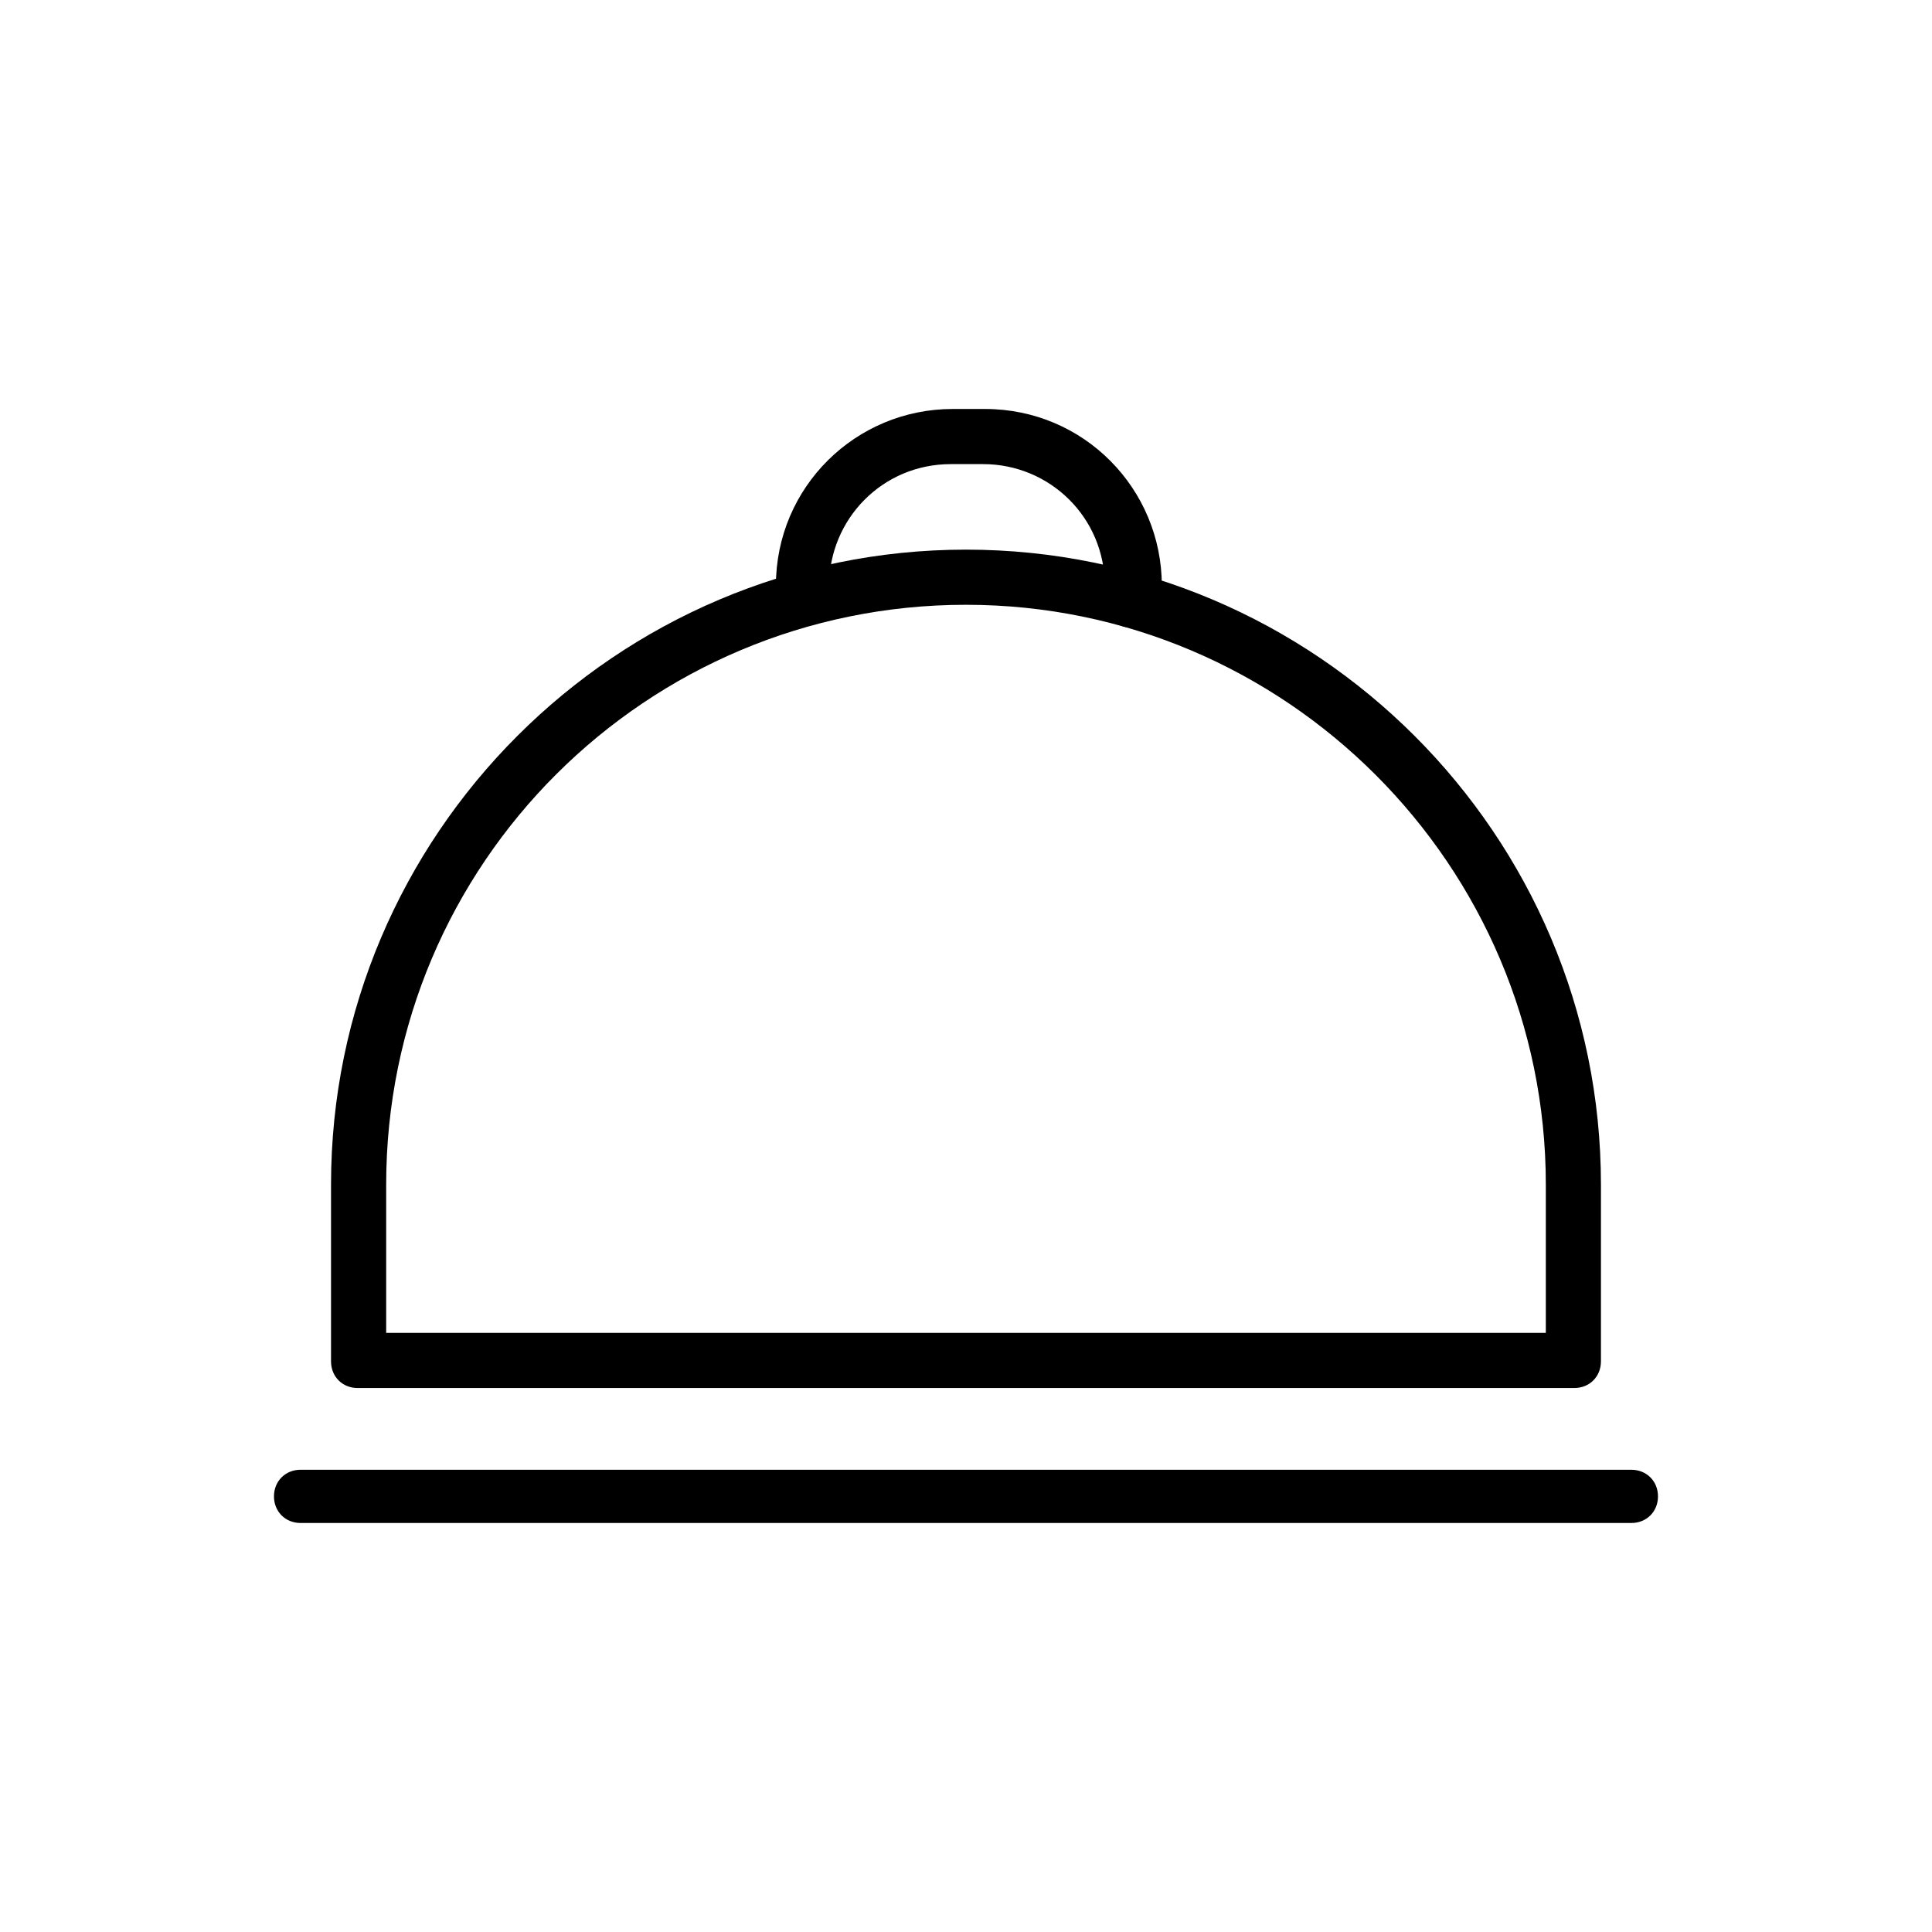 <?xml version="1.0" encoding="UTF-8"?>
<!-- Uploaded to: ICON Repo, www.iconrepo.com, Generator: ICON Repo Mixer Tools -->
<svg fill="#000000" width="800px" height="800px" version="1.1" viewBox="144 144 512 512" xmlns="http://www.w3.org/2000/svg">
 <g>
  <path d="m561.22 511.84h-322.44c-4.031 0-7.055-3.023-7.055-7.055v-46.855c0-92.699 75.57-168.27 168.27-168.27 92.699 0 168.27 75.57 168.27 168.27v46.855c-0.004 4.031-3.027 7.055-7.055 7.055zm-314.88-14.609h307.32v-39.297c0-84.641-69.023-153.66-153.66-153.66-84.641-0.004-153.66 68.516-153.66 153.66z"/>
  <path d="m576.33 547.61h-352.67c-4.031 0-7.055-3.023-7.055-7.055s3.023-7.055 7.055-7.055l352.67 0.004c4.031 0 7.055 3.023 7.055 7.055s-3.023 7.051-7.055 7.051z"/>
  <path d="m443.83 310.32c-4.031 0-7.055-3.023-7.055-7.055l0.004-4.027c0-18.137-14.609-32.242-32.242-32.242h-8.566c-18.137 0-32.242 14.609-32.242 32.242v3.527c0 4.031-3.023 7.055-7.055 7.055s-7.055-3.023-7.055-7.055v-3.527c0-26.199 21.16-46.855 46.855-46.855h8.566c26.199 0 46.855 21.16 46.855 46.855v3.527c-0.508 4.027-4.035 7.555-8.066 7.555z"/>
 </g>
</svg>